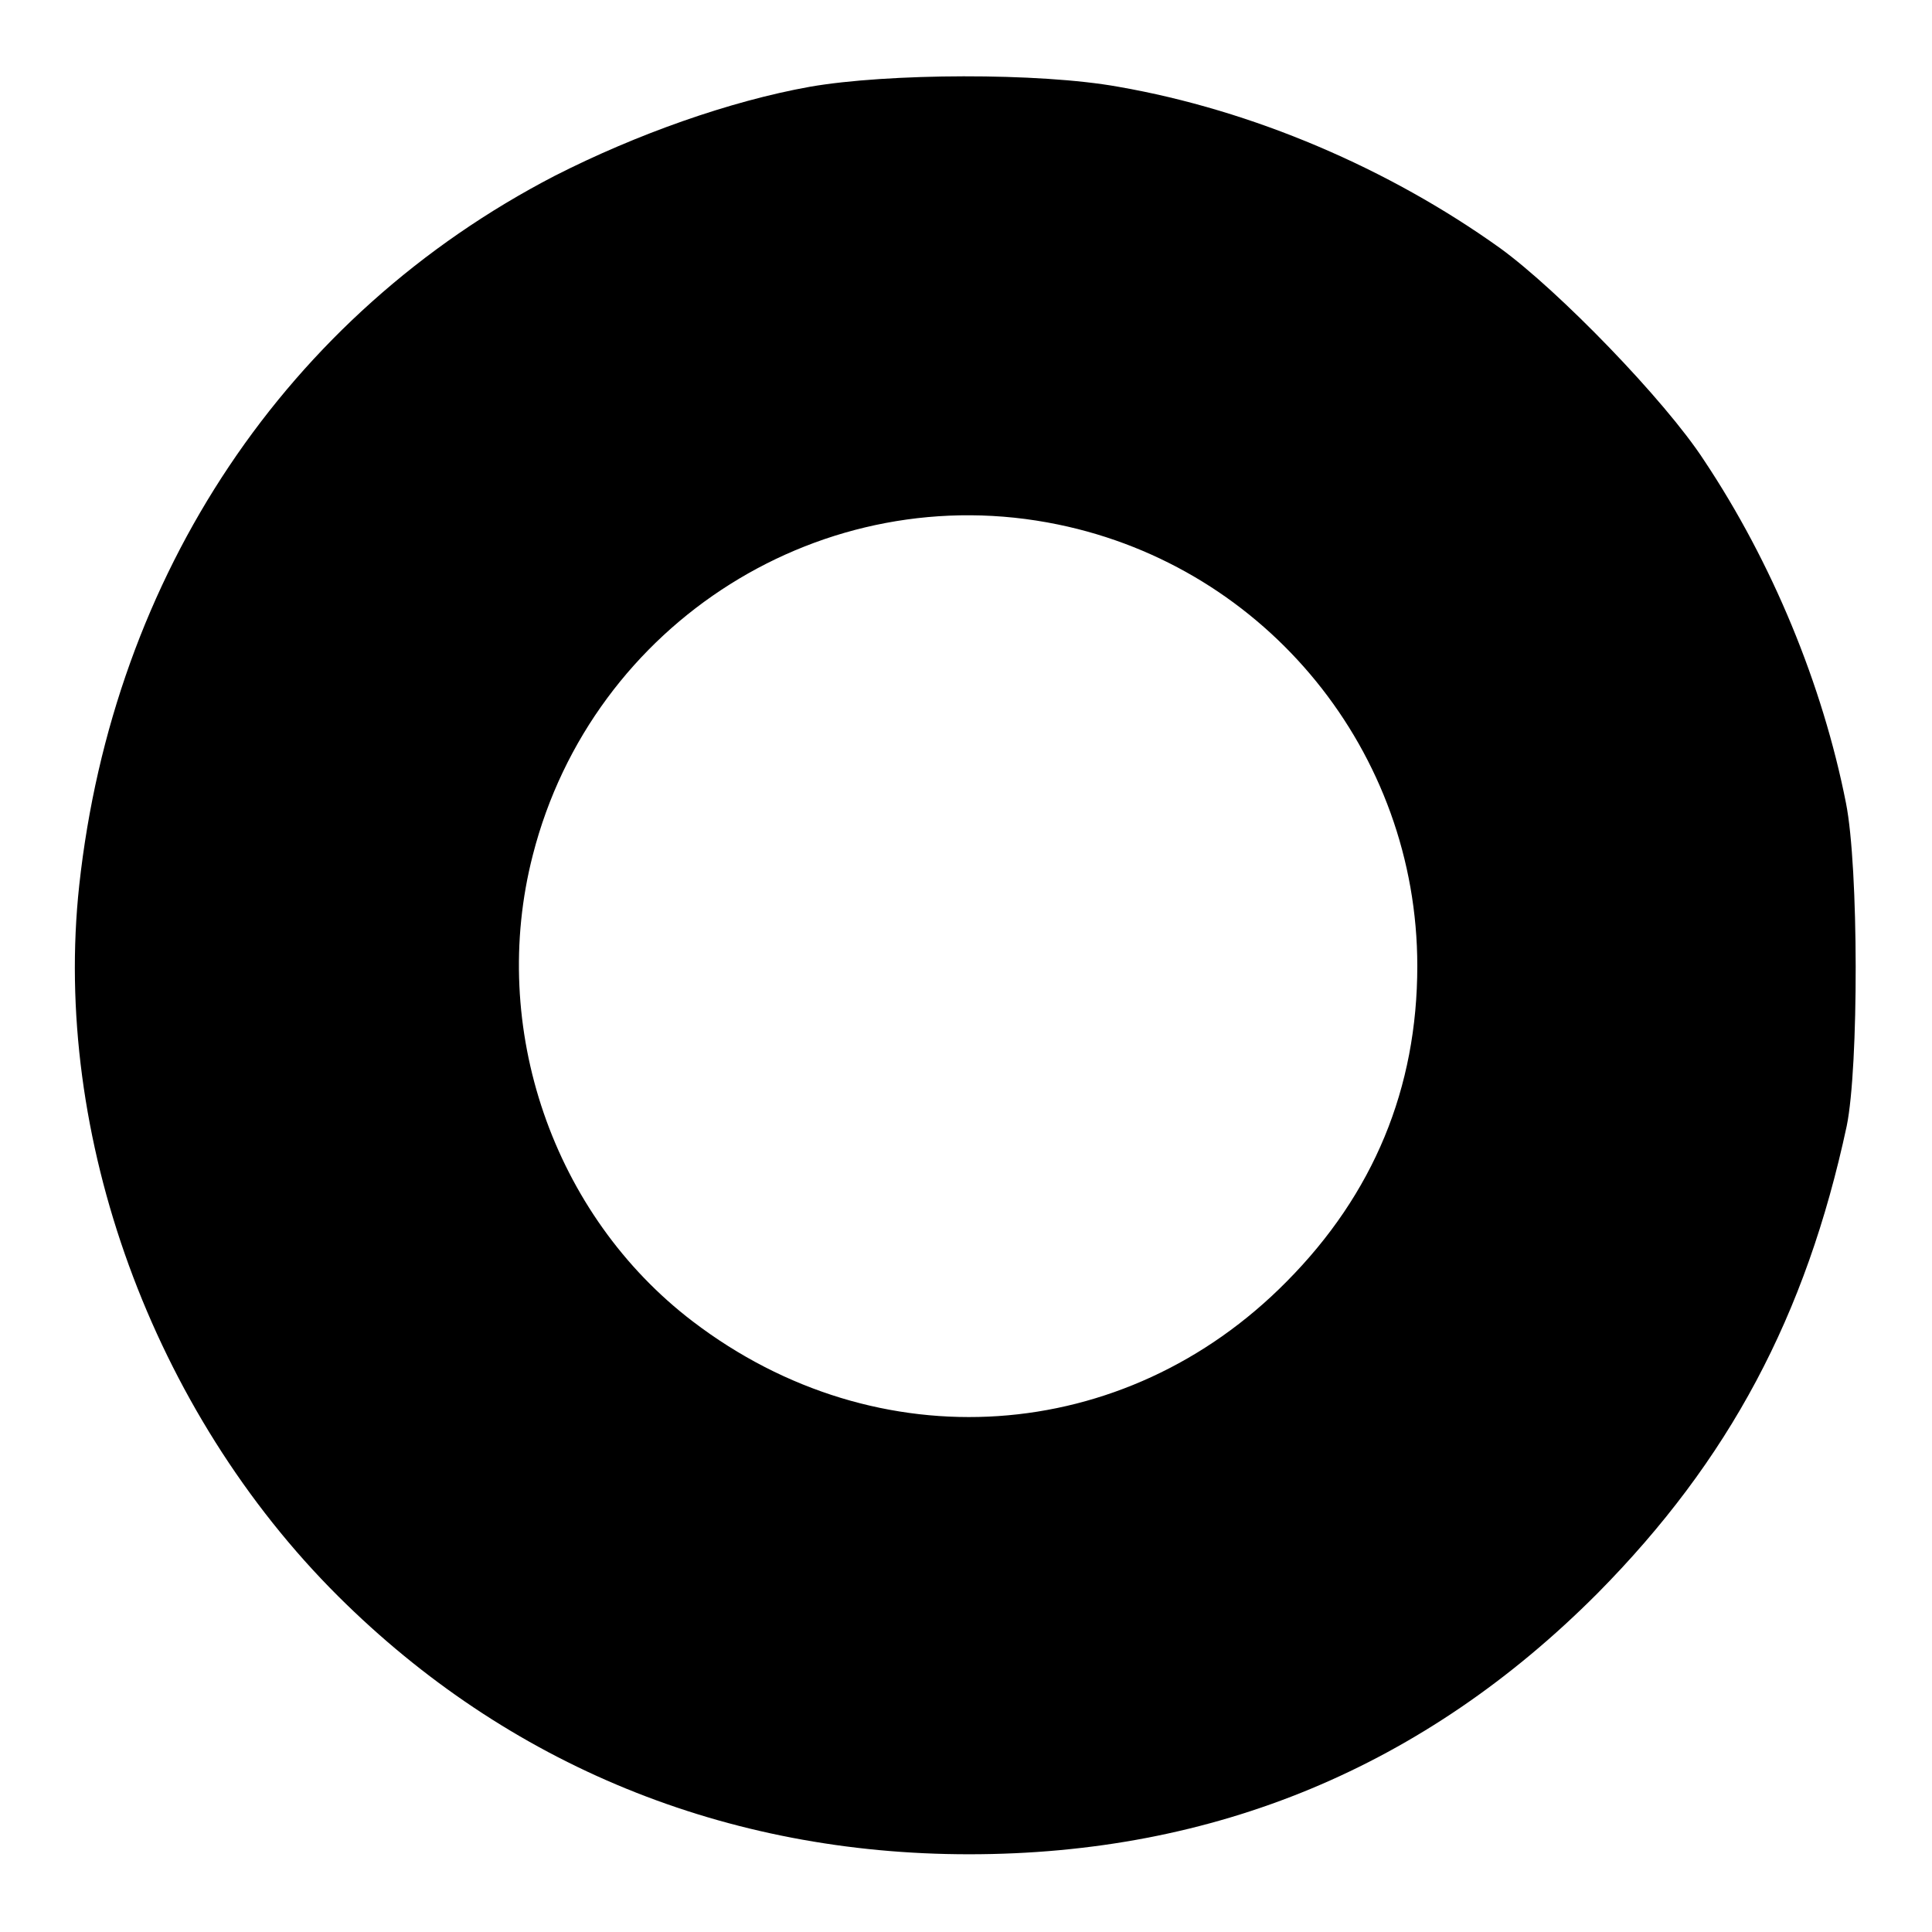 <?xml version="1.0" encoding="utf-8"?>
<!-- Svg Vector Icons : http://www.onlinewebfonts.com/icon -->
<!DOCTYPE svg PUBLIC "-//W3C//DTD SVG 1.1//EN" "http://www.w3.org/Graphics/SVG/1.1/DTD/svg11.dtd">
<svg version="1.1" xmlns="http://www.w3.org/2000/svg" xmlns:xlink="http://www.w3.org/1999/xlink" x="0px" y="0px" viewBox="0 0 256 256" enable-background="new 0 0 256 256" xml:space="preserve">
<g> <g> <path fill="#000000" d="M107.3,11.5c-10.6,1.9-23,6.3-33.8,11.8c-35.5,18.4-58.5,52.8-63,94c-3.6,33.2,9.7,69.7,34.3,94.2  c22.5,22.4,51.4,34.2,83.6,34.2c32.6,0,60.4-11.6,83.3-34.6c17.4-17.6,27.6-36.7,33-61.9c1.6-7.8,1.6-34.3-0.1-42.8  c-3.1-15.7-9.8-31.9-18.8-45.4c-5.2-8-19.3-22.5-27-28.1C184,22.3,166,14.6,148.2,11.5C137.7,9.6,117.6,9.7,107.3,11.5z  M140.2,69.5c27.7,5.7,47.6,30.2,47.6,58.5c0,16.2-5.8,30.2-17.3,41.8c-21.5,21.8-54.2,24-78.7,5.3  c-18.5-14.1-27.1-38.9-21.2-61.8C78.5,82.4,109.2,63.1,140.2,69.5z"/> </g></g>
</svg>